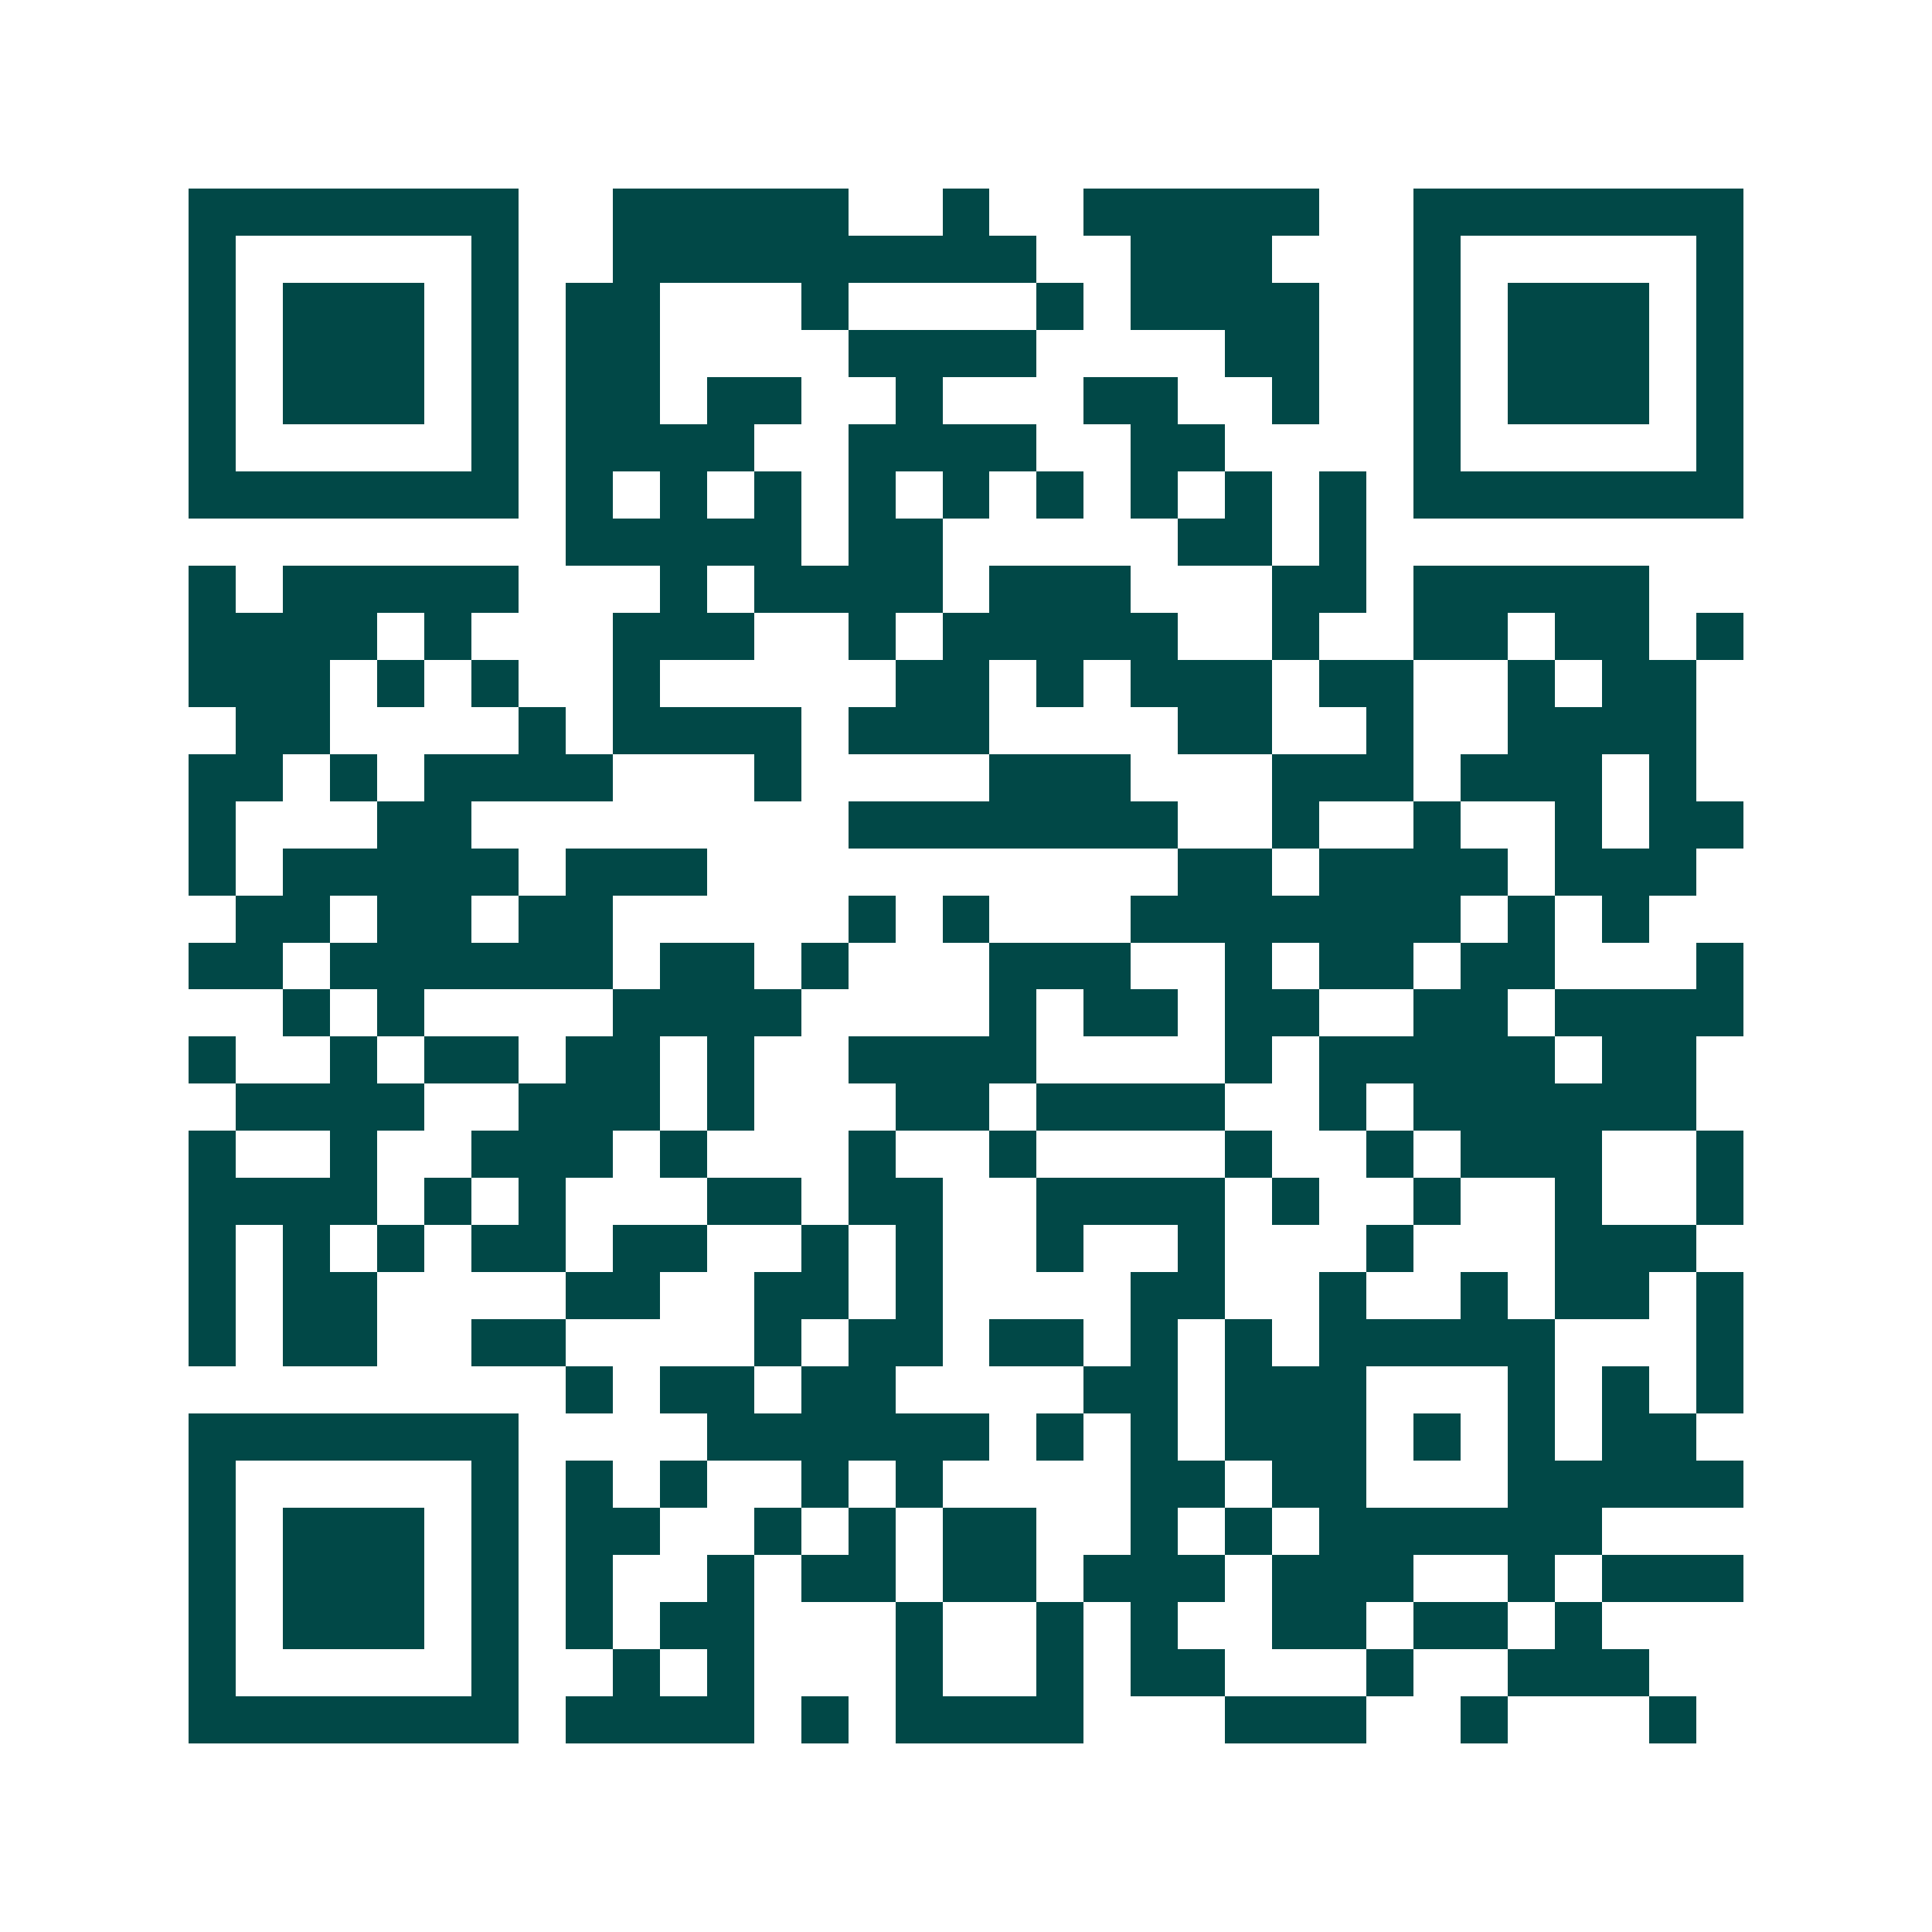 <svg xmlns="http://www.w3.org/2000/svg" width="200" height="200" viewBox="0 0 41 41" shape-rendering="crispEdges"><path fill="#ffffff" d="M0 0h41v41H0z"/><path stroke="#014847" d="M4 4.5h7m2 0h5m2 0h1m2 0h5m2 0h7M4 5.5h1m5 0h1m2 0h9m2 0h3m3 0h1m5 0h1M4 6.5h1m1 0h3m1 0h1m1 0h2m3 0h1m4 0h1m1 0h4m2 0h1m1 0h3m1 0h1M4 7.5h1m1 0h3m1 0h1m1 0h2m4 0h4m4 0h2m2 0h1m1 0h3m1 0h1M4 8.5h1m1 0h3m1 0h1m1 0h2m1 0h2m2 0h1m3 0h2m2 0h1m2 0h1m1 0h3m1 0h1M4 9.5h1m5 0h1m1 0h4m2 0h4m2 0h2m4 0h1m5 0h1M4 10.5h7m1 0h1m1 0h1m1 0h1m1 0h1m1 0h1m1 0h1m1 0h1m1 0h1m1 0h1m1 0h7M12 11.5h5m1 0h2m5 0h2m1 0h1M4 12.5h1m1 0h5m3 0h1m1 0h4m1 0h3m3 0h2m1 0h5M4 13.5h4m1 0h1m3 0h3m2 0h1m1 0h5m2 0h1m2 0h2m1 0h2m1 0h1M4 14.5h3m1 0h1m1 0h1m2 0h1m5 0h2m1 0h1m1 0h3m1 0h2m2 0h1m1 0h2M5 15.5h2m4 0h1m1 0h4m1 0h3m4 0h2m2 0h1m2 0h4M4 16.5h2m1 0h1m1 0h4m3 0h1m4 0h3m3 0h3m1 0h3m1 0h1M4 17.5h1m3 0h2m8 0h7m2 0h1m2 0h1m2 0h1m1 0h2M4 18.5h1m1 0h5m1 0h3m10 0h2m1 0h4m1 0h3M5 19.5h2m1 0h2m1 0h2m5 0h1m1 0h1m3 0h7m1 0h1m1 0h1M4 20.5h2m1 0h6m1 0h2m1 0h1m3 0h3m2 0h1m1 0h2m1 0h2m3 0h1M6 21.5h1m1 0h1m4 0h4m4 0h1m1 0h2m1 0h2m2 0h2m1 0h4M4 22.5h1m2 0h1m1 0h2m1 0h2m1 0h1m2 0h4m4 0h1m1 0h5m1 0h2M5 23.5h4m2 0h3m1 0h1m3 0h2m1 0h4m2 0h1m1 0h6M4 24.5h1m2 0h1m2 0h3m1 0h1m3 0h1m2 0h1m4 0h1m2 0h1m1 0h3m2 0h1M4 25.5h4m1 0h1m1 0h1m3 0h2m1 0h2m2 0h4m1 0h1m2 0h1m2 0h1m2 0h1M4 26.5h1m1 0h1m1 0h1m1 0h2m1 0h2m2 0h1m1 0h1m2 0h1m2 0h1m3 0h1m3 0h3M4 27.5h1m1 0h2m4 0h2m2 0h2m1 0h1m4 0h2m2 0h1m2 0h1m1 0h2m1 0h1M4 28.5h1m1 0h2m2 0h2m4 0h1m1 0h2m1 0h2m1 0h1m1 0h1m1 0h5m3 0h1M12 29.5h1m1 0h2m1 0h2m4 0h2m1 0h3m3 0h1m1 0h1m1 0h1M4 30.5h7m4 0h6m1 0h1m1 0h1m1 0h3m1 0h1m1 0h1m1 0h2M4 31.5h1m5 0h1m1 0h1m1 0h1m2 0h1m1 0h1m4 0h2m1 0h2m3 0h5M4 32.5h1m1 0h3m1 0h1m1 0h2m2 0h1m1 0h1m1 0h2m2 0h1m1 0h1m1 0h6M4 33.5h1m1 0h3m1 0h1m1 0h1m2 0h1m1 0h2m1 0h2m1 0h3m1 0h3m2 0h1m1 0h3M4 34.5h1m1 0h3m1 0h1m1 0h1m1 0h2m3 0h1m2 0h1m1 0h1m2 0h2m1 0h2m1 0h1M4 35.5h1m5 0h1m2 0h1m1 0h1m3 0h1m2 0h1m1 0h2m3 0h1m2 0h3M4 36.5h7m1 0h4m1 0h1m1 0h4m3 0h3m2 0h1m3 0h1"/></svg>
